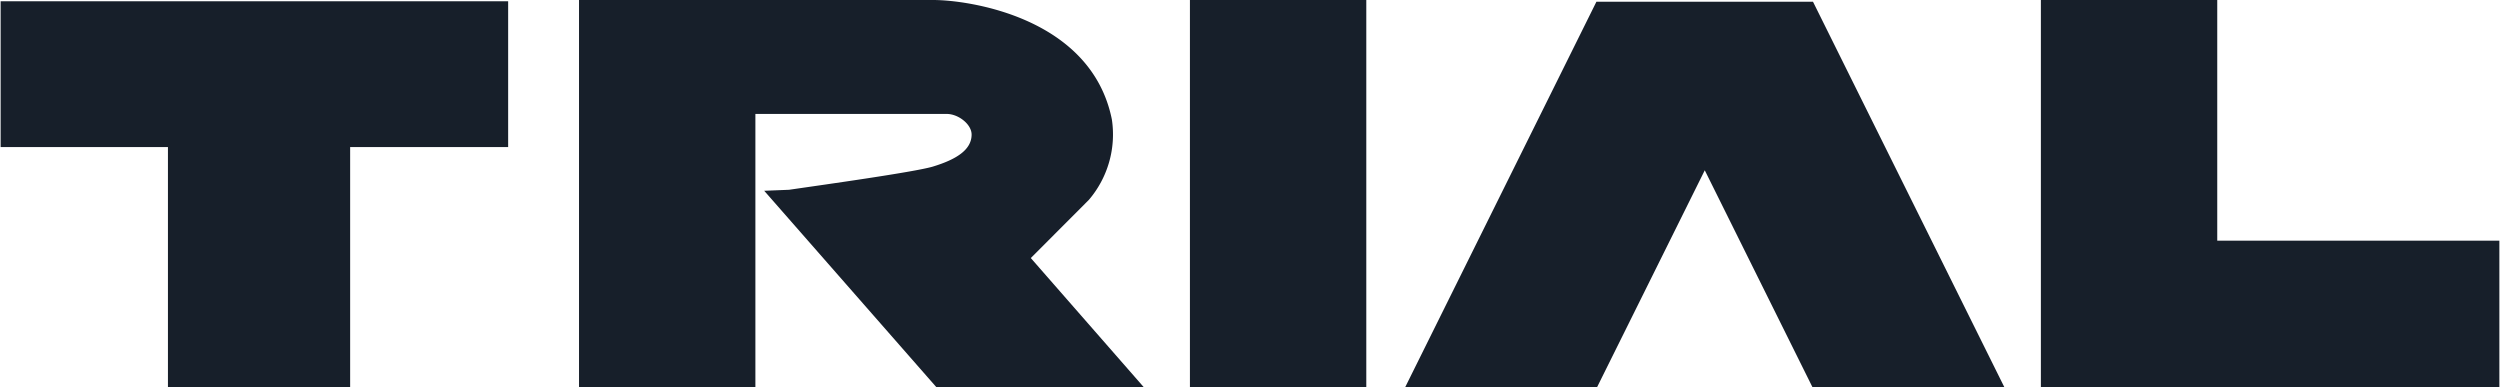 <svg viewBox="0 0 201.32 31.18" xmlns="http://www.w3.org/2000/svg" width="2500" height="387"><g fill="#171f2a"><path d="M40.89.1H0v11.75h13.48v19.33h14.68V11.85h12.73zM95.82 0h14.21v31.18H95.82zM201.32 19.39h-22.73V0h-14.21v31.18h36.94zM161.43 31.18L146.02.14h-17.45l-15.4 31.04h15.46l8.67-17.46 8.67 17.46zM83 20.79l4.68-4.69a8.11 8.11 0 0 0 1.85-6.48C87.87 1.4 78 0 75.13 0H46.6v31.18h14.21v-22h15.42c.93 0 2 .83 2 1.66 0 1.22-1.2 2-3.15 2.59-1.53.44-8.53 1.42-11.56 1.86l-2 .08 13.86 15.81h16.71z"/></g></svg>